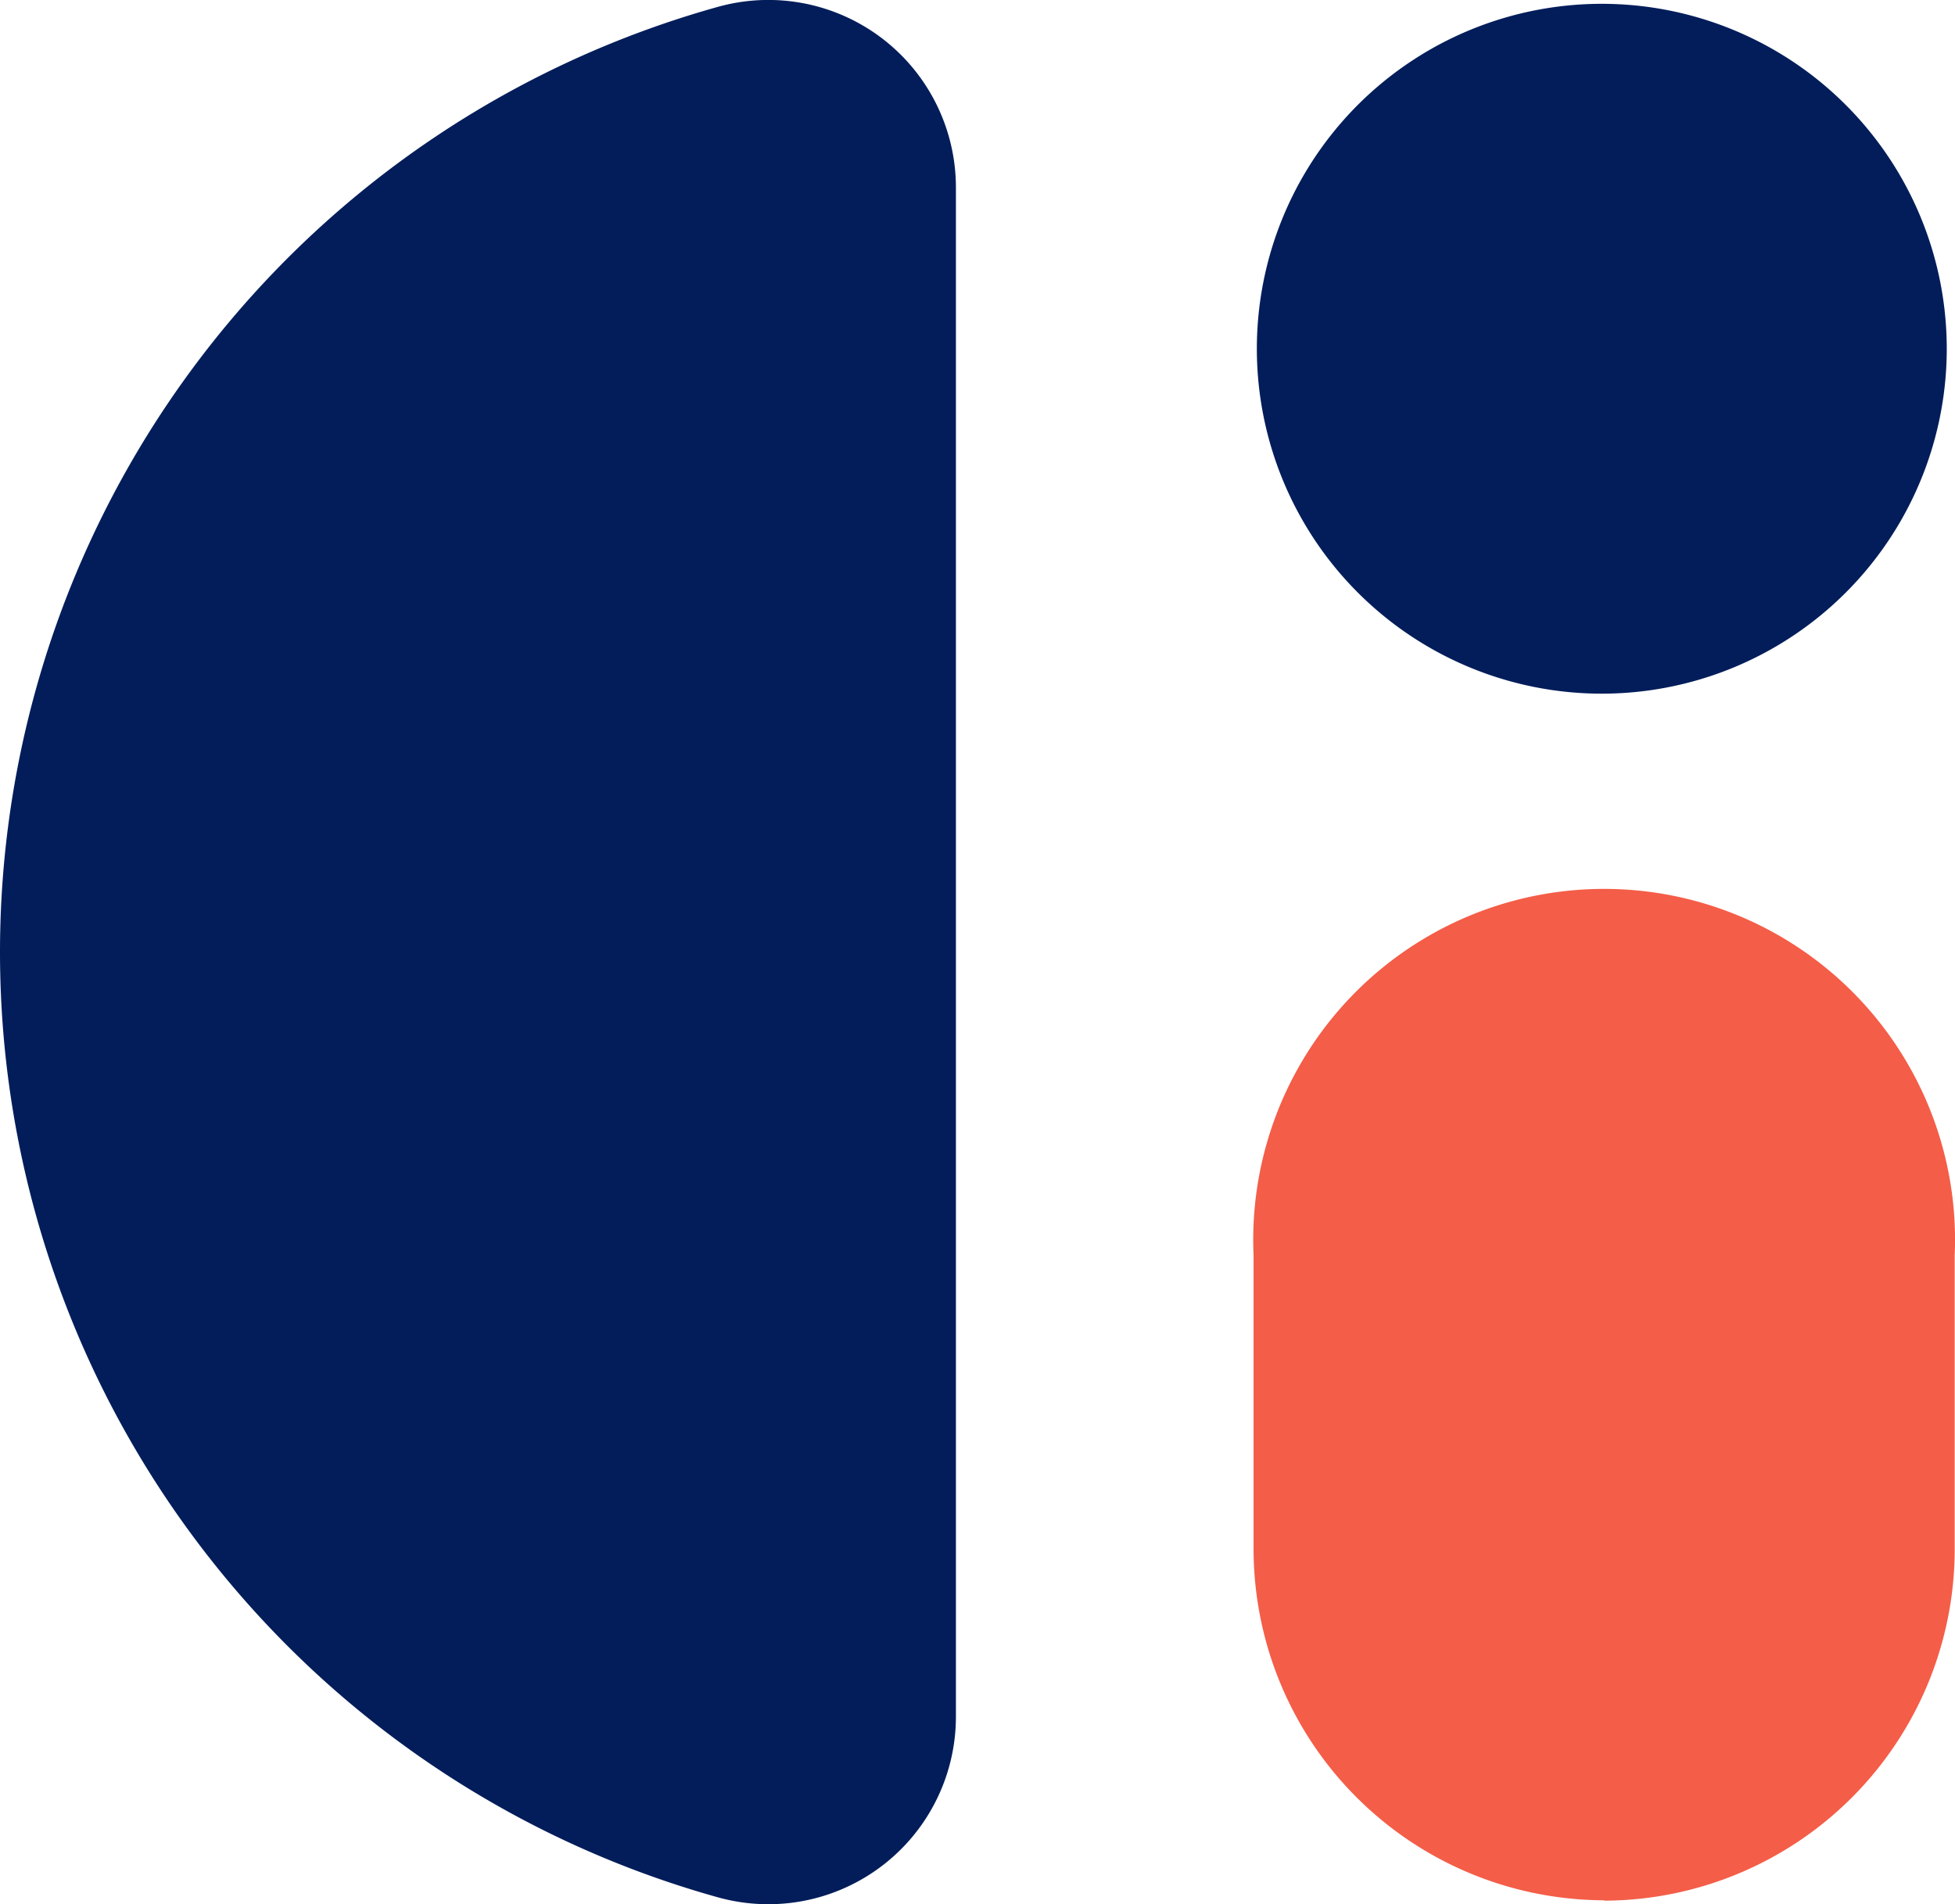<svg xmlns="http://www.w3.org/2000/svg" xmlns:xlink="http://www.w3.org/1999/xlink" width="25.628" height="24.965" viewBox="0 0 25.628 24.965">
  <defs>
    <clipPath id="clip-path">
      <rect id="Rectangle_4479" data-name="Rectangle 4479" width="25.628" height="24.964" fill="none"/>
    </clipPath>
  </defs>
  <g id="Group_9219" data-name="Group 9219" transform="translate(0)">
    <g id="Group_9218" data-name="Group 9218" transform="translate(0 0)" clip-path="url(#clip-path)">
      <path id="Path_6306" data-name="Path 6306" d="M35.931,4.6A4.522,4.522,0,1,1,31.408.082,4.523,4.523,0,0,1,35.931,4.6" transform="translate(-10.411 -0.032)" fill="#021d5a"/>
      <path id="Path_6307" data-name="Path 6307" d="M0,12.482A12.868,12.868,0,0,0,9.4,24.871a2.459,2.459,0,0,0,3.131-2.359V2.452A2.459,2.459,0,0,0,9.4.093,12.868,12.868,0,0,0,0,12.482" transform="translate(0 0)" fill="#021d5a"/>
      <path id="Path_6308" data-name="Path 6308" d="M31.42,32.409h0a4.609,4.609,0,0,1-4.6-4.6V23.953a4.6,4.6,0,1,1,9.191,0v3.861a4.609,4.609,0,0,1-4.6,4.6" transform="translate(-10.387 -7.496)" fill="#f45d48"/>
    </g>
  </g>
</svg>
